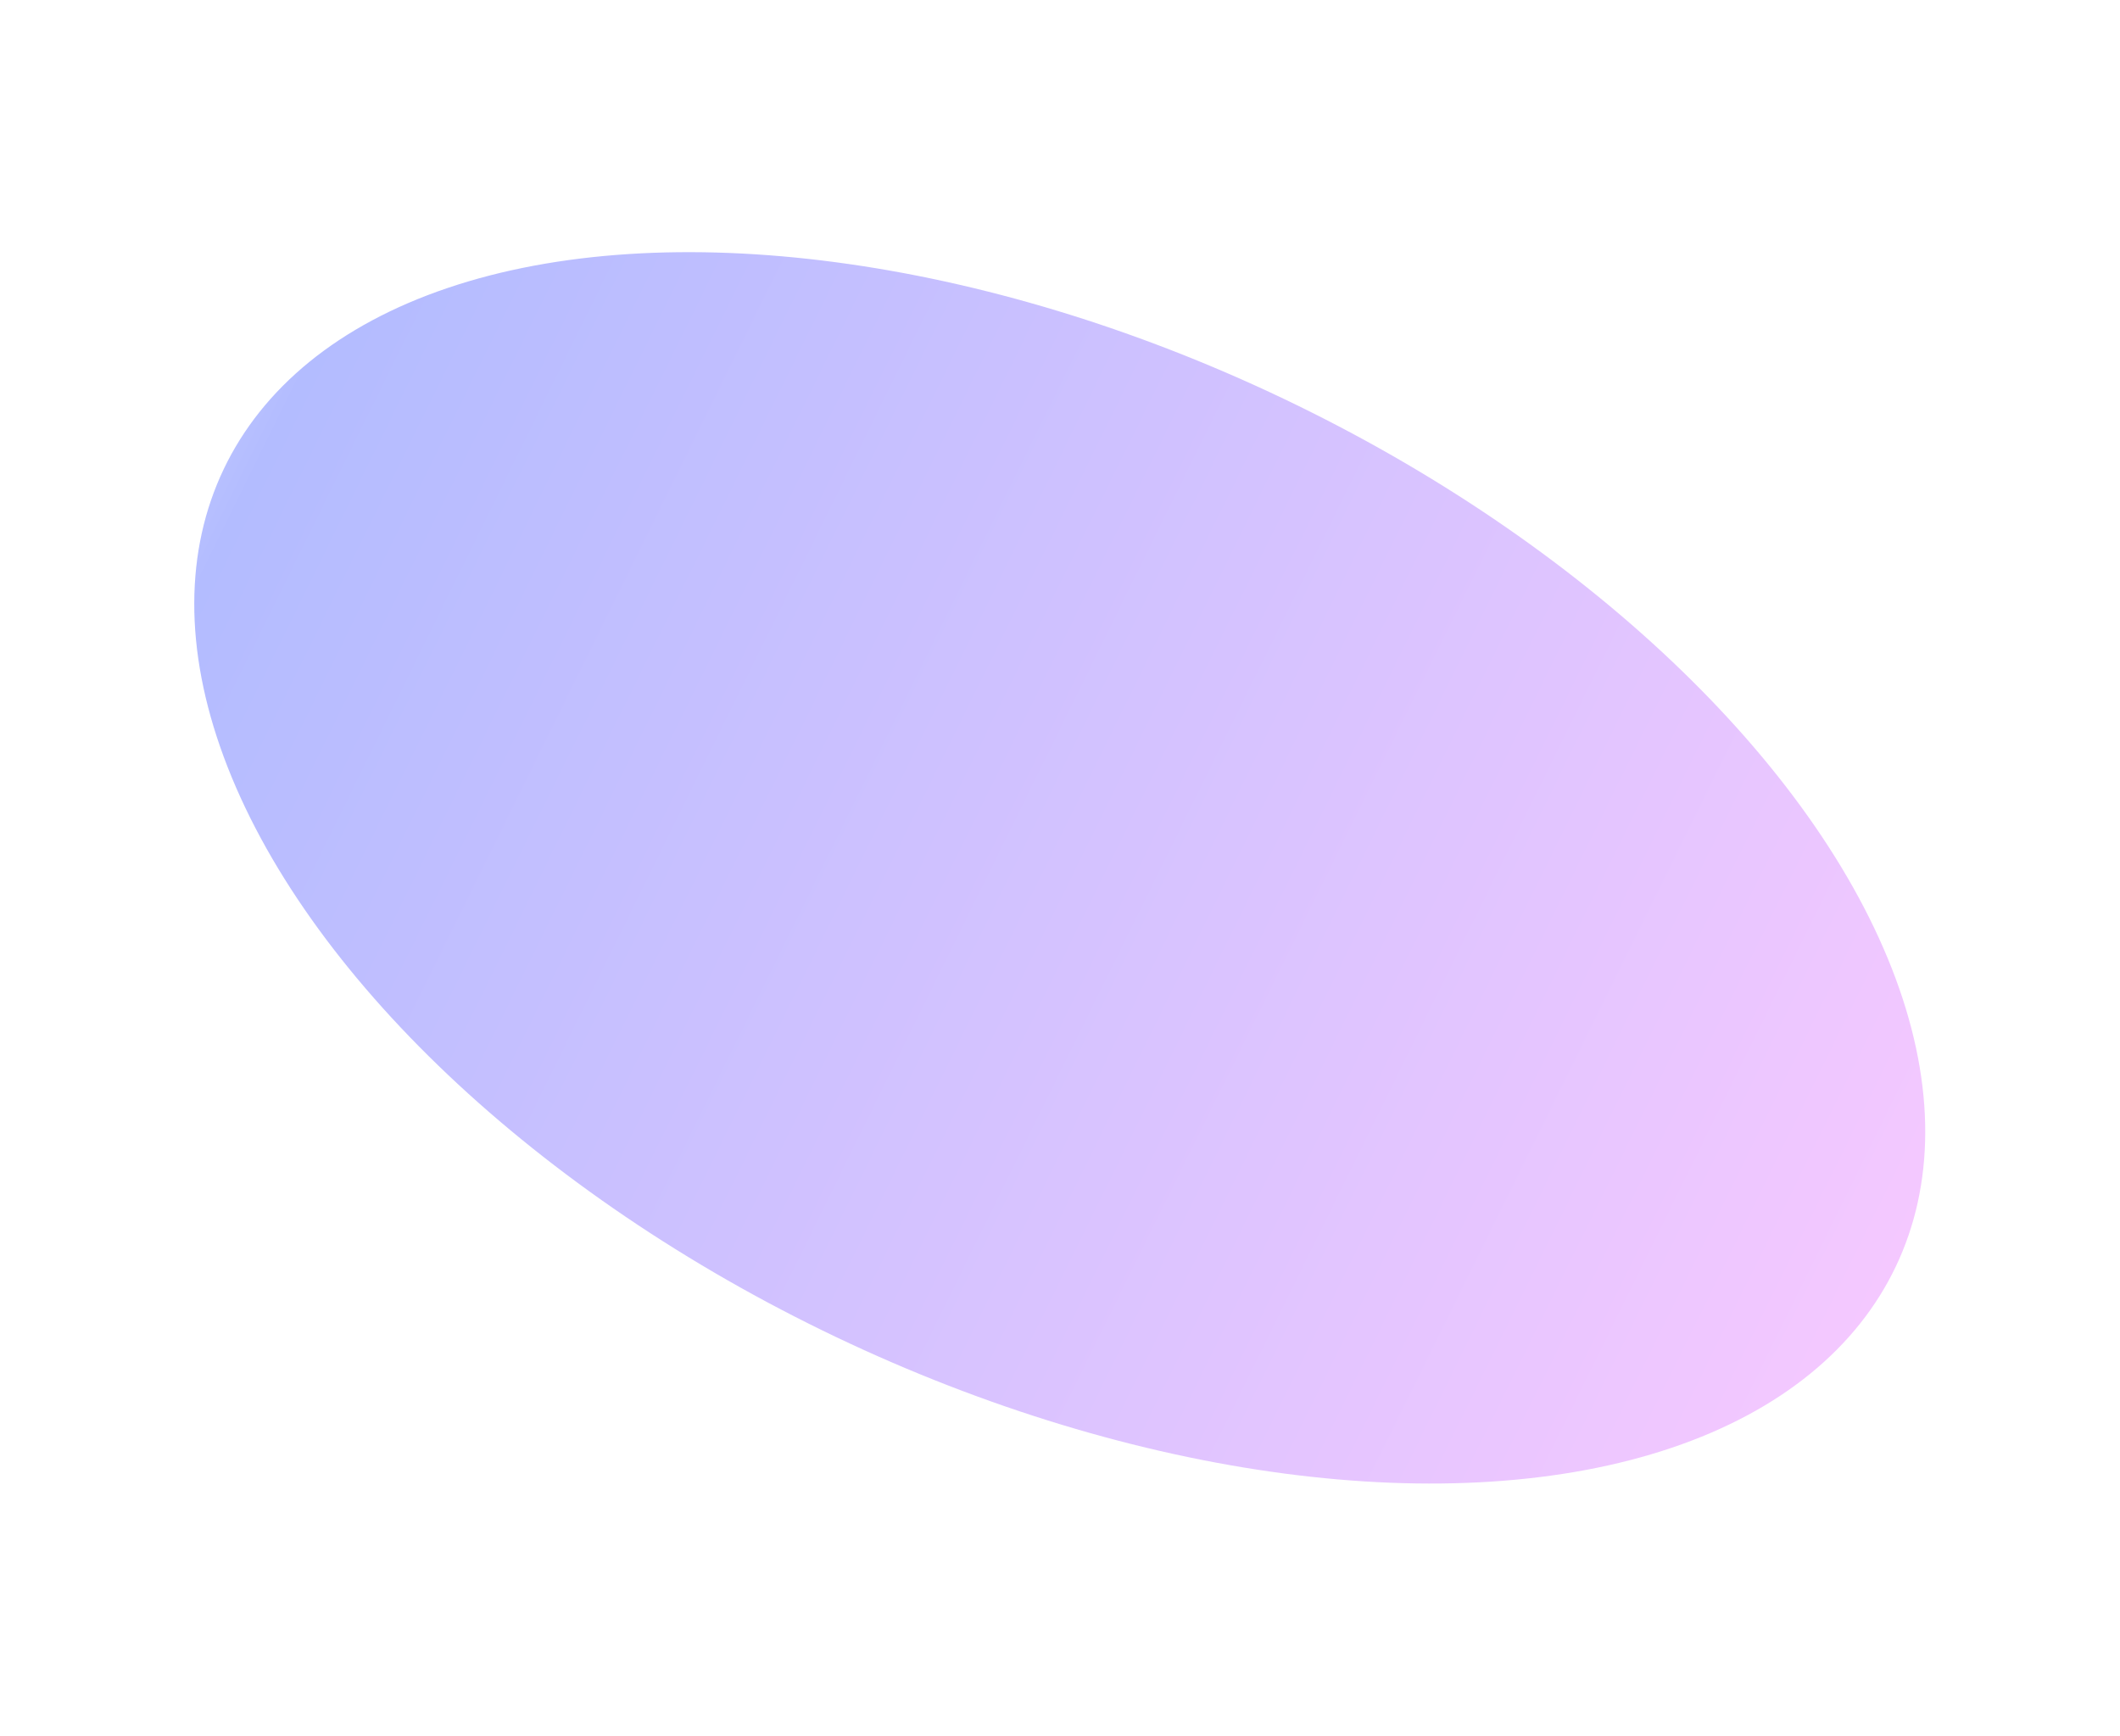 <svg xmlns="http://www.w3.org/2000/svg" width="1253" height="1026" fill="none" viewBox="0 0 1253 1026">
    <g filter="url(#bg-ellipse-2_svg__a)">
        <ellipse cx="626.351" cy="512.89" fill="url(#bg-ellipse-2_svg__b)" rx="307.189" ry="547.437" transform="rotate(-64.508 626.351 512.89)"/>
    </g>
    <defs>
        <linearGradient id="bg-ellipse-2_svg__b" x1="634.397" x2="618.925" y1="-101.926" y2="1060.23" gradientUnits="userSpaceOnUse">
            <stop stop-color="#C7CFFF"/>
            <stop offset=".073" stop-color="#B3BCFF"/>
            <stop offset="1" stop-color="#F4C8FF"/>
        </linearGradient>
        <filter id="bg-ellipse-2_svg__a" width="1423.3" height="1127.74" x="-85.299" y="-50.981" color-interpolation-filters="sRGB" filterUnits="userSpaceOnUse">
            <feFlood flood-opacity="0" result="BackgroundImageFix"/>
            <feBlend in="SourceGraphic" in2="BackgroundImageFix" result="shape"/>
            <feGaussianBlur result="effect1_foregroundBlur_5676_812" stdDeviation="100"/>
        </filter>
    </defs>
</svg>